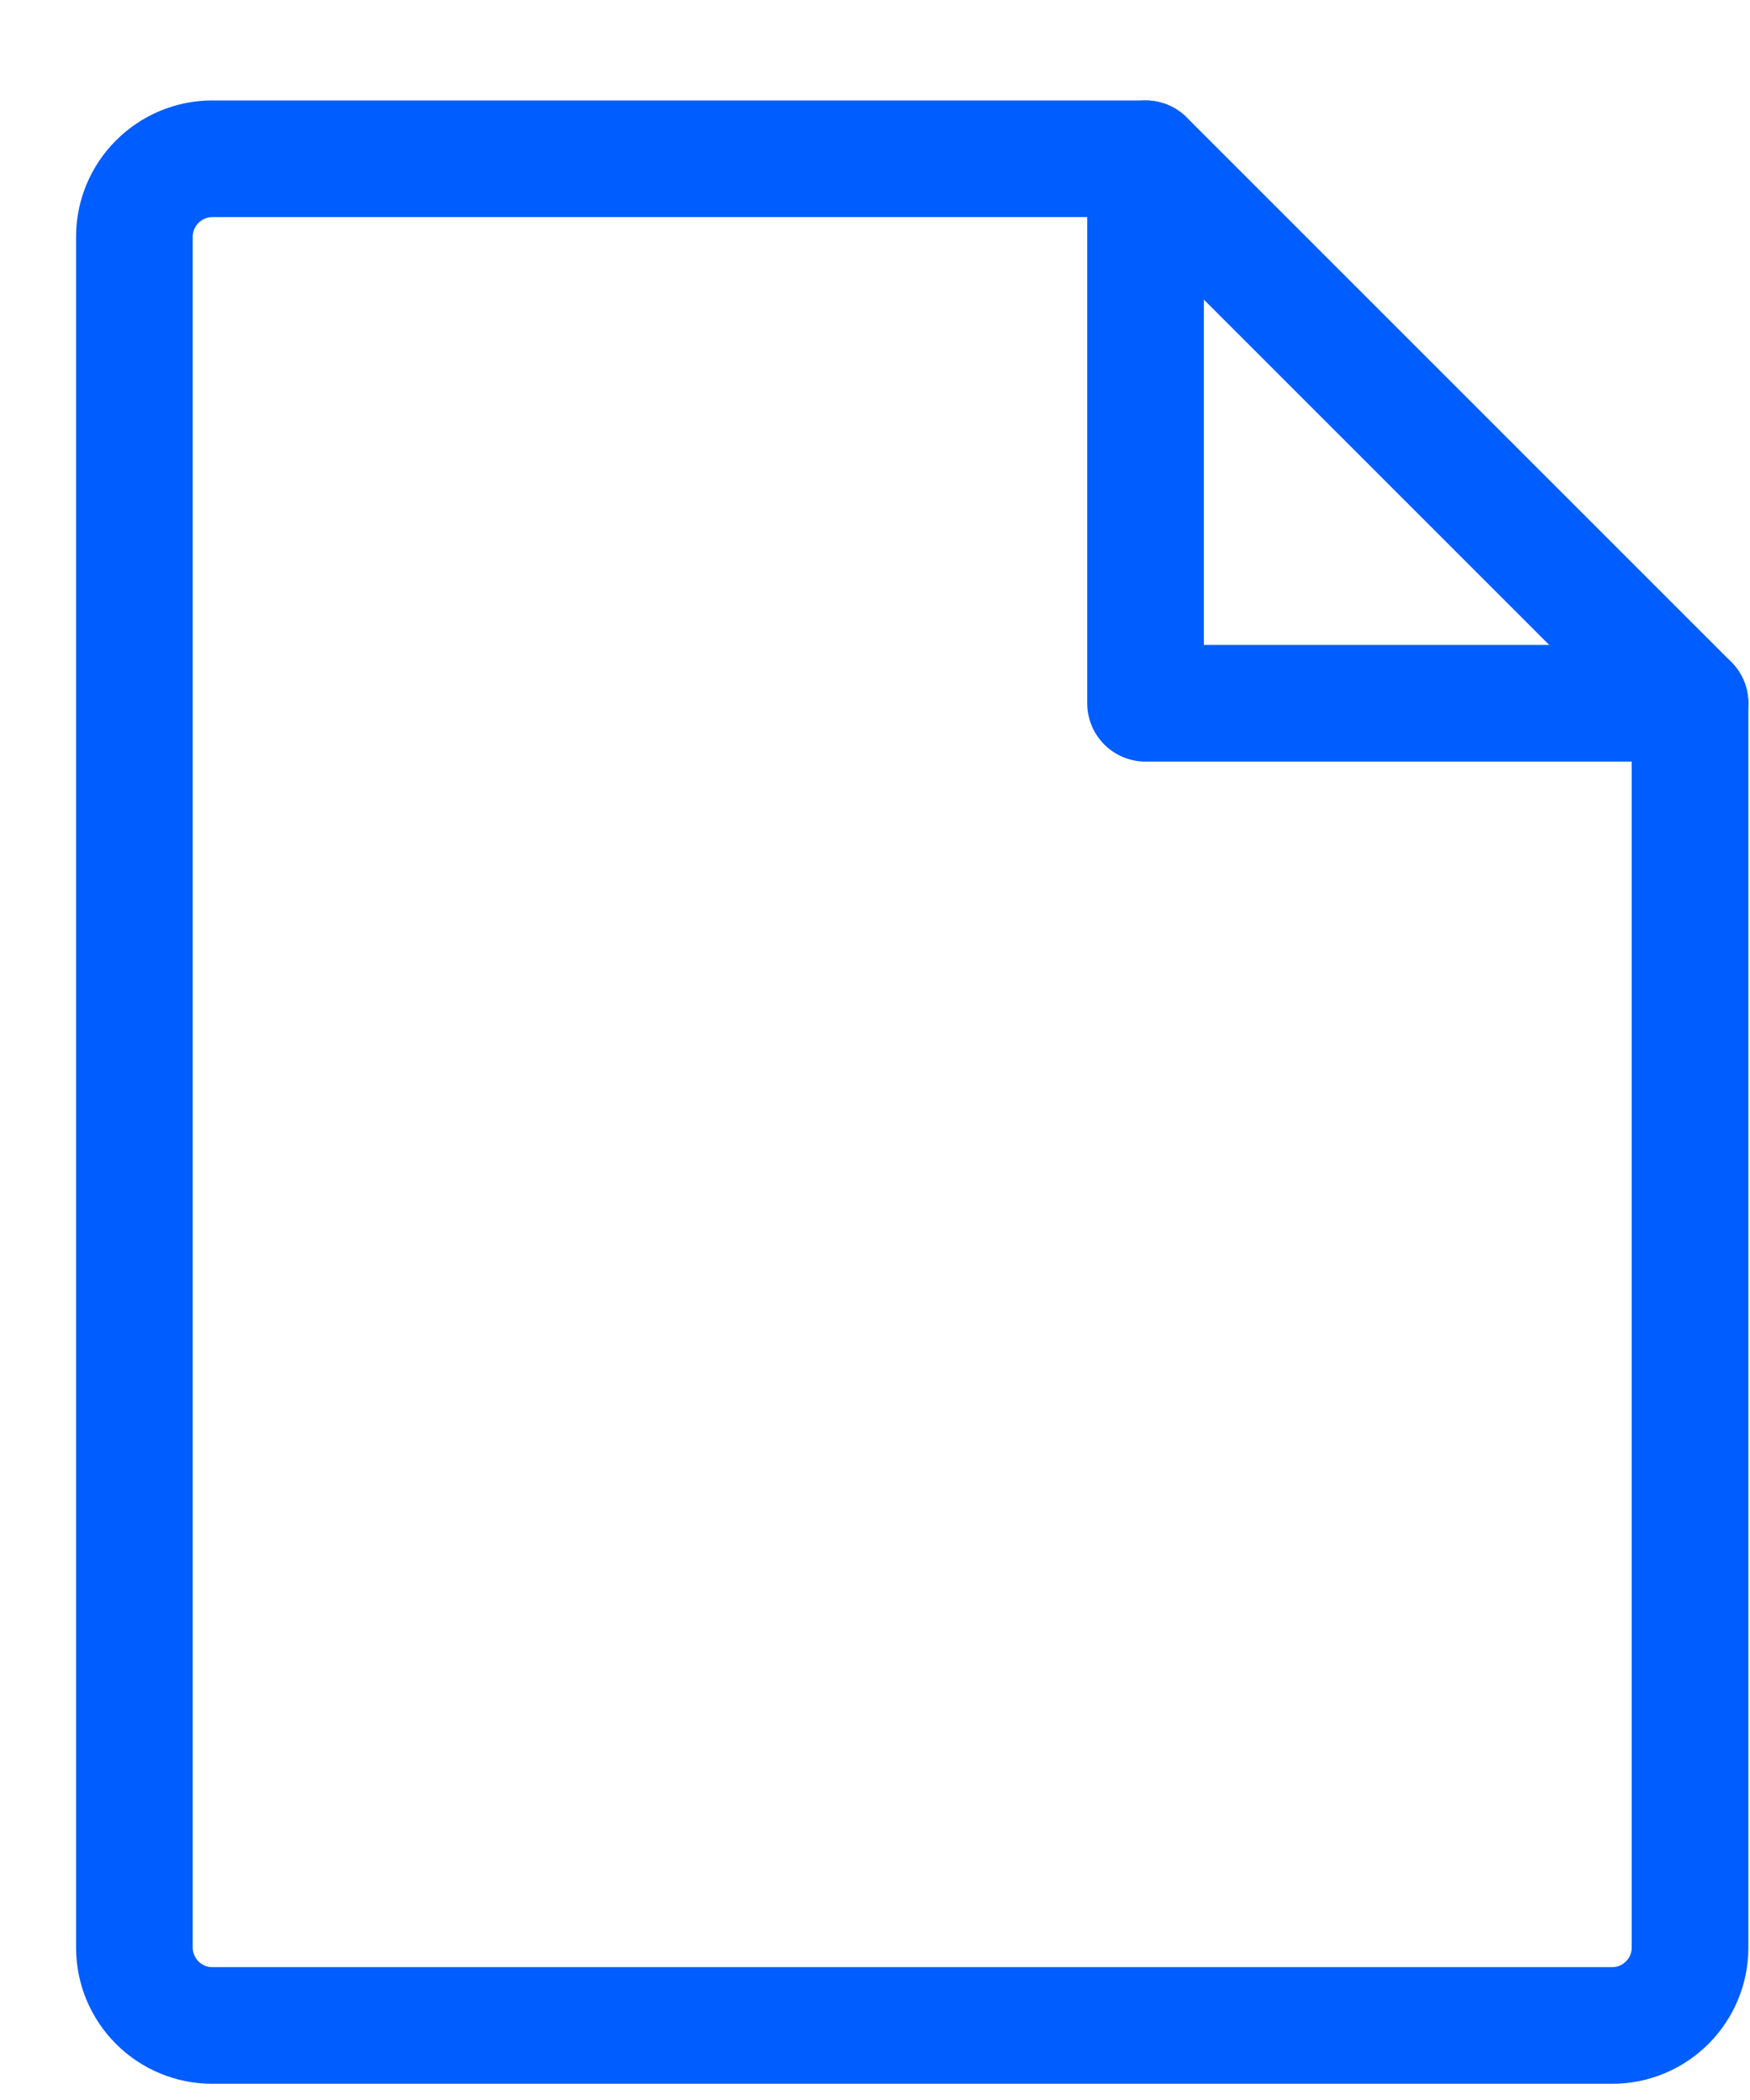 <svg width="15" height="18" viewBox="0 0 15 18" fill="none" xmlns="http://www.w3.org/2000/svg">
<path d="M13.819 17.361H1.819C1.642 17.361 1.473 17.291 1.348 17.166C1.223 17.041 1.152 16.872 1.152 16.695V2.028C1.152 1.851 1.223 1.682 1.348 1.557C1.473 1.432 1.642 1.361 1.819 1.361H9.819L14.486 6.028V16.695C14.486 16.872 14.415 17.041 14.29 17.166C14.165 17.291 13.996 17.361 13.819 17.361Z" stroke="#005DFF" stroke-linecap="round" stroke-linejoin="round"/>
<path d="M9.819 1.361V6.028H14.486" stroke="#005DFF" stroke-linecap="round" stroke-linejoin="round"/>
</svg>
